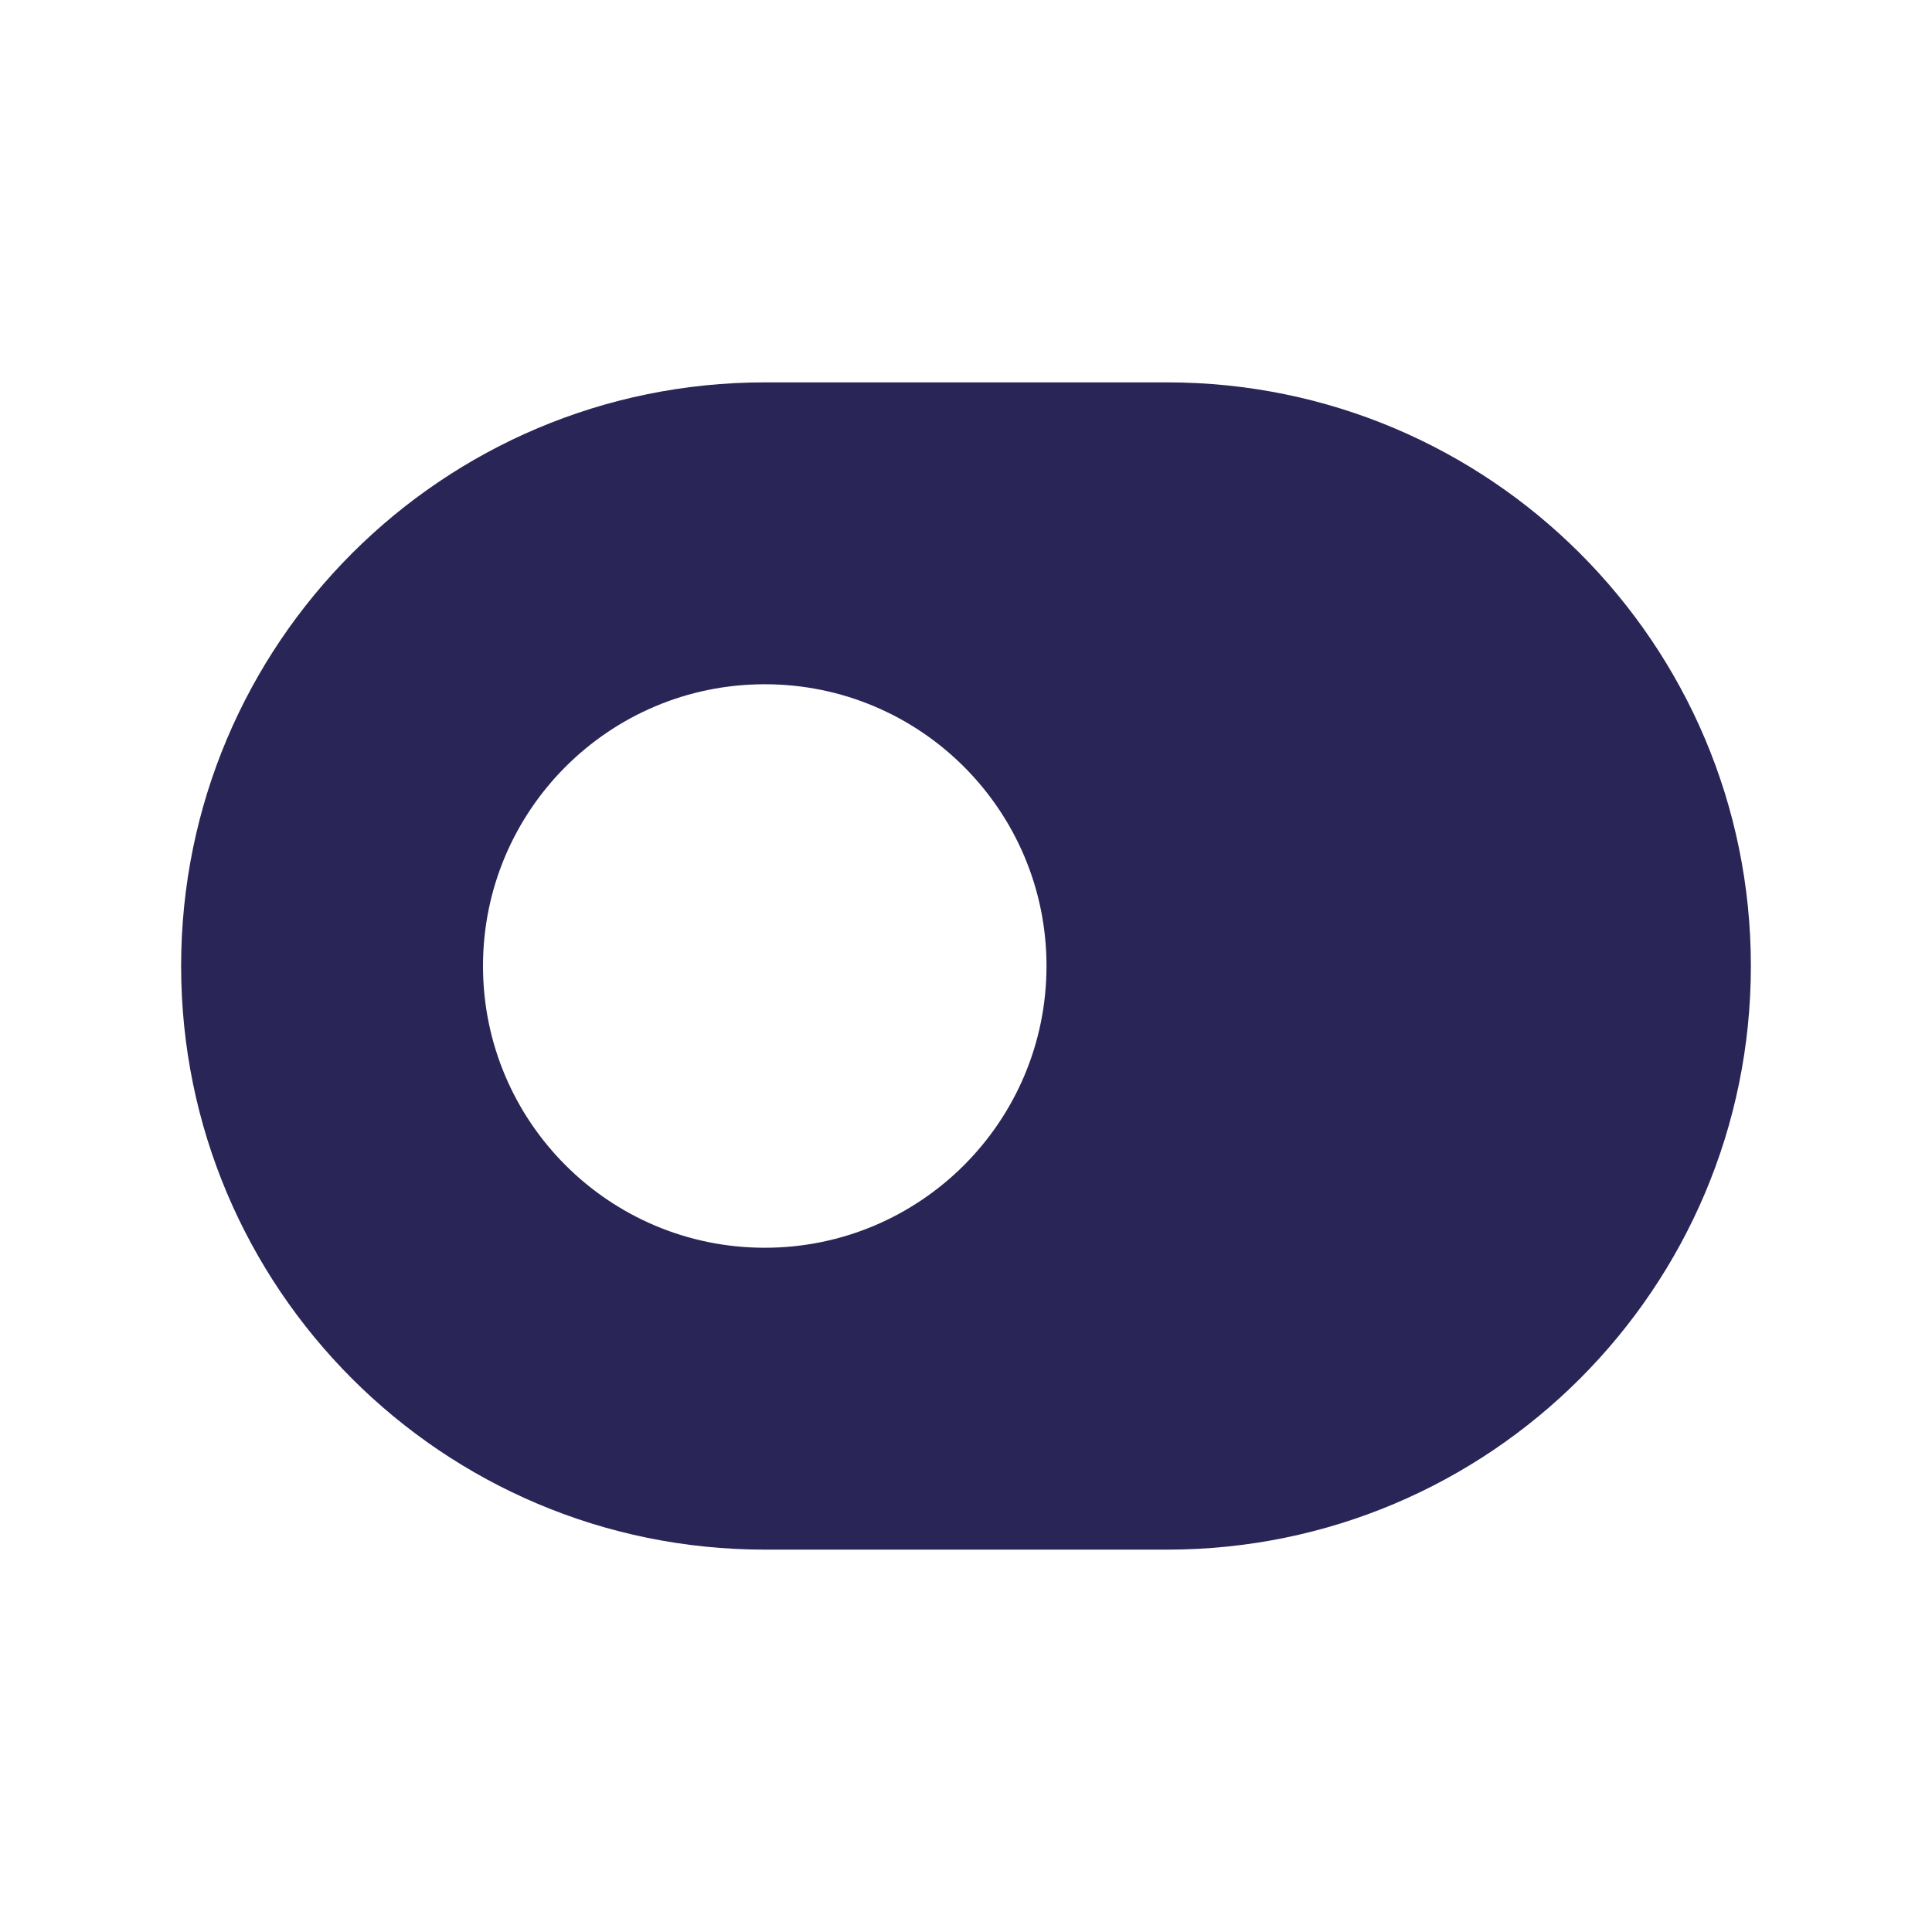 <svg width="24" height="24" viewBox="0 0 24 24" fill="none" xmlns="http://www.w3.org/2000/svg">
<path fill-rule="evenodd" clip-rule="evenodd" d="M9.5 4.75C5.496 4.75 2.25 7.996 2.25 12C2.25 16.004 5.496 19.25 9.5 19.25H14.5C18.504 19.25 21.75 16.004 21.75 12C21.75 7.996 18.504 4.75 14.5 4.75L9.5 4.75ZM9.5 8.5C7.567 8.5 6 10.067 6 12C6 13.933 7.567 15.5 9.5 15.5C11.433 15.5 13 13.933 13 12C13 10.067 11.433 8.5 9.5 8.5Z" fill="#292556"/>
</svg>
